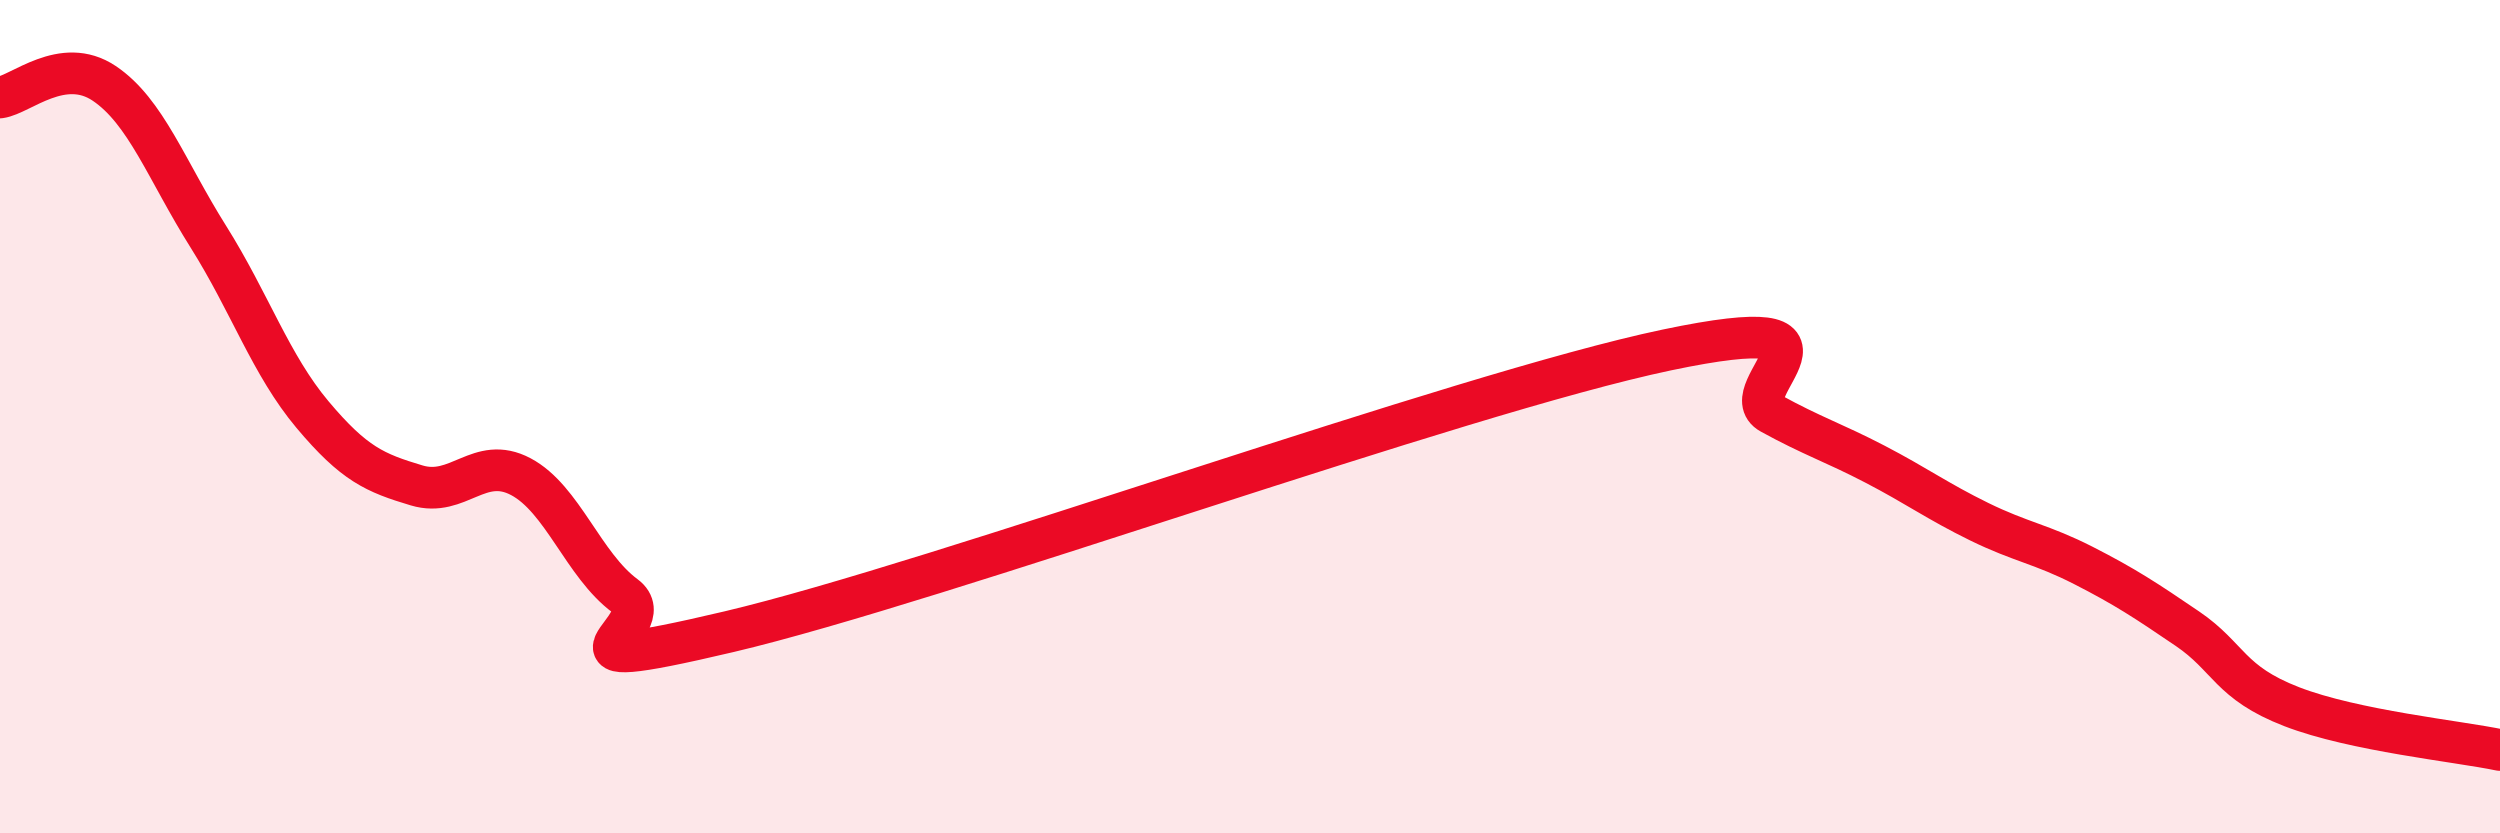 
    <svg width="60" height="20" viewBox="0 0 60 20" xmlns="http://www.w3.org/2000/svg">
      <path
        d="M 0,2.34 C 0.5,2.27 1.5,1.33 2.5,2 C 3.5,2.67 4,4.09 5,5.68 C 6,7.27 6.5,8.76 7.5,9.95 C 8.5,11.14 9,11.35 10,11.65 C 11,11.95 11.5,10.91 12.5,11.44 C 13.5,11.97 14,13.56 15,14.3 C 16,15.04 12.5,16.34 17.5,15.16 C 22.5,13.98 35,9.45 40,8.4 C 45,7.35 41.5,9.37 42.5,9.92 C 43.5,10.47 44,10.62 45,11.14 C 46,11.66 46.5,12.03 47.5,12.52 C 48.5,13.01 49,13.06 50,13.57 C 51,14.08 51.5,14.41 52.5,15.09 C 53.5,15.77 53.5,16.38 55,16.96 C 56.5,17.54 59,17.79 60,18L60 20L0 20Z"
        fill="#EB0A25"
        opacity="0.1"
        stroke-linecap="round"
        stroke-linejoin="round"
      />
      <path
        d="M 0,2.34 C 0.5,2.27 1.5,1.33 2.5,2 C 3.5,2.67 4,4.09 5,5.68 C 6,7.27 6.5,8.76 7.5,9.95 C 8.5,11.14 9,11.35 10,11.65 C 11,11.95 11.5,10.91 12.5,11.44 C 13.5,11.97 14,13.56 15,14.3 C 16,15.04 12.5,16.34 17.5,15.16 C 22.5,13.98 35,9.45 40,8.4 C 45,7.35 41.5,9.37 42.5,9.92 C 43.5,10.47 44,10.62 45,11.14 C 46,11.66 46.5,12.03 47.5,12.52 C 48.5,13.01 49,13.06 50,13.57 C 51,14.08 51.5,14.41 52.5,15.09 C 53.5,15.77 53.5,16.38 55,16.96 C 56.5,17.54 59,17.79 60,18"
        stroke="#EB0A25"
        stroke-width="1"
        fill="none"
        stroke-linecap="round"
        stroke-linejoin="round"
      />
    </svg>
  